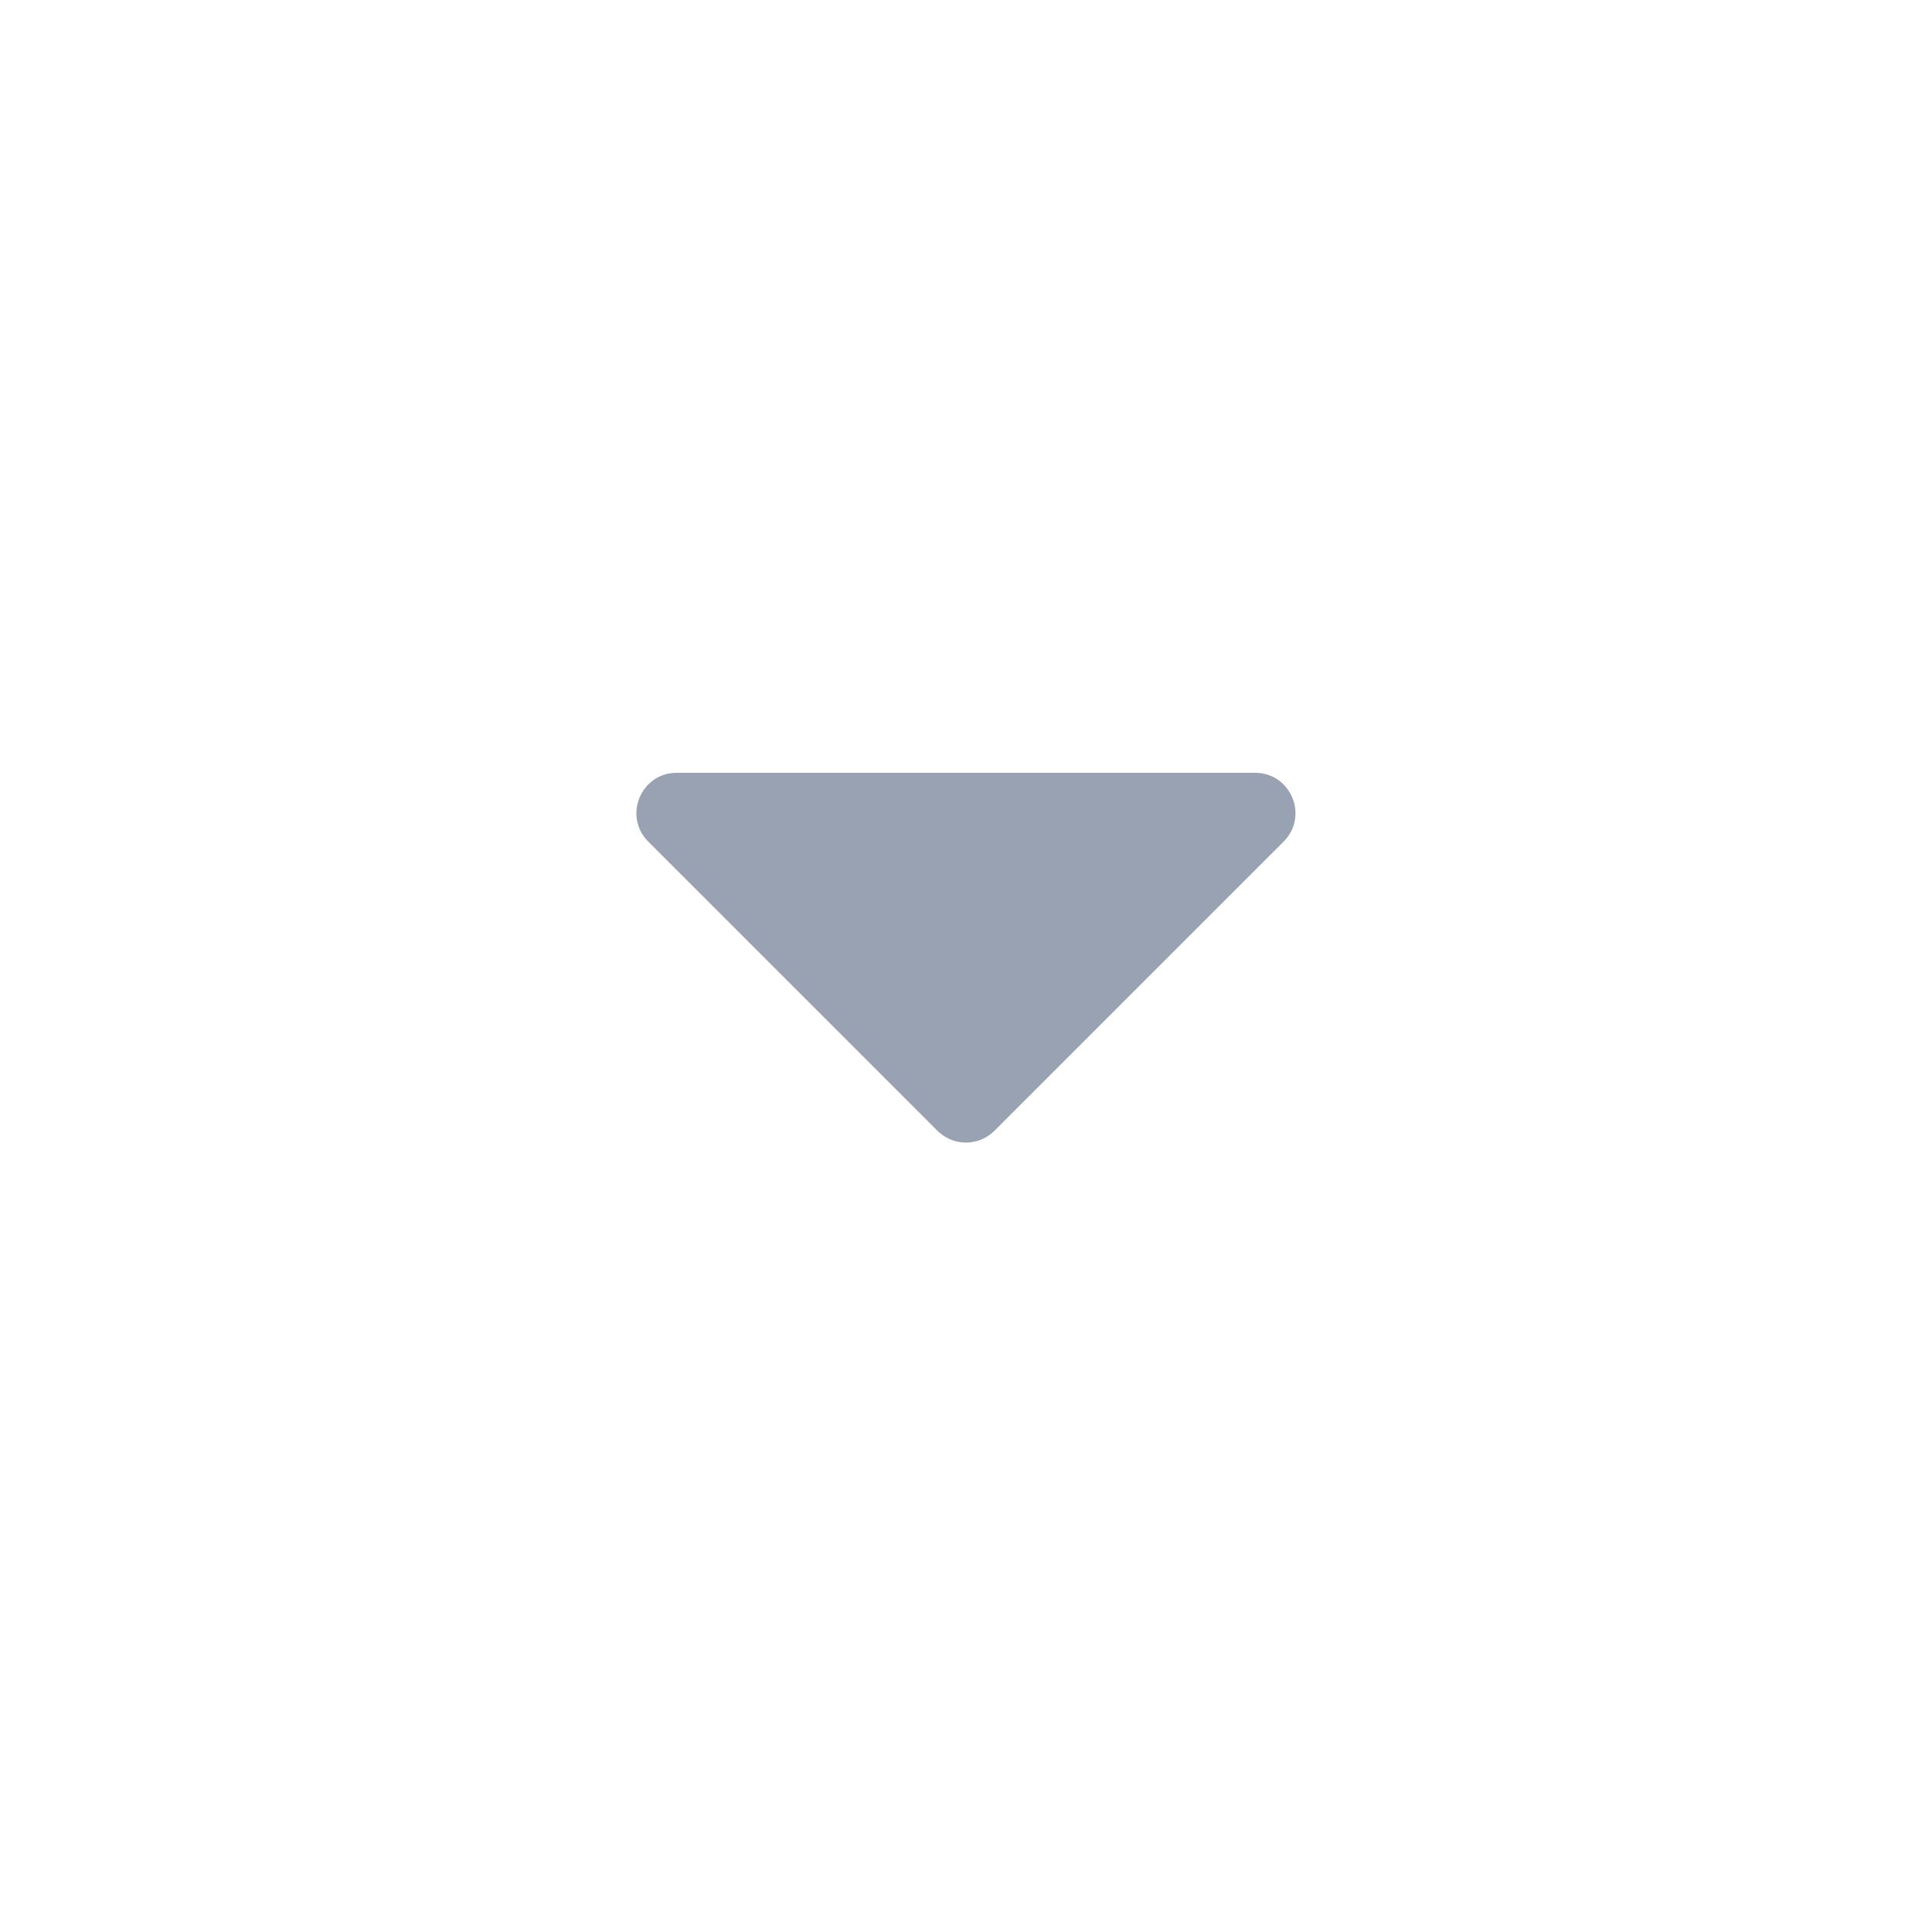 <svg width="14" height="14" viewBox="0 0 14 14" fill="none" xmlns="http://www.w3.org/2000/svg">
<mask id="mask0_174_14672" style="mask-type:alpha" maskUnits="userSpaceOnUse" x="0" y="0" width="14" height="14">
<rect width="14" height="14" fill="#D9D9D9"/>
</mask>
<g mask="url(#mask0_174_14672)">
<path d="M7.206 8.194C7.092 8.308 6.907 8.308 6.793 8.194L4.697 6.098C4.514 5.914 4.644 5.6 4.904 5.6H9.095C9.355 5.6 9.485 5.914 9.302 6.098L7.206 8.194Z" fill="#98A2B3"/>
</g>
</svg>
